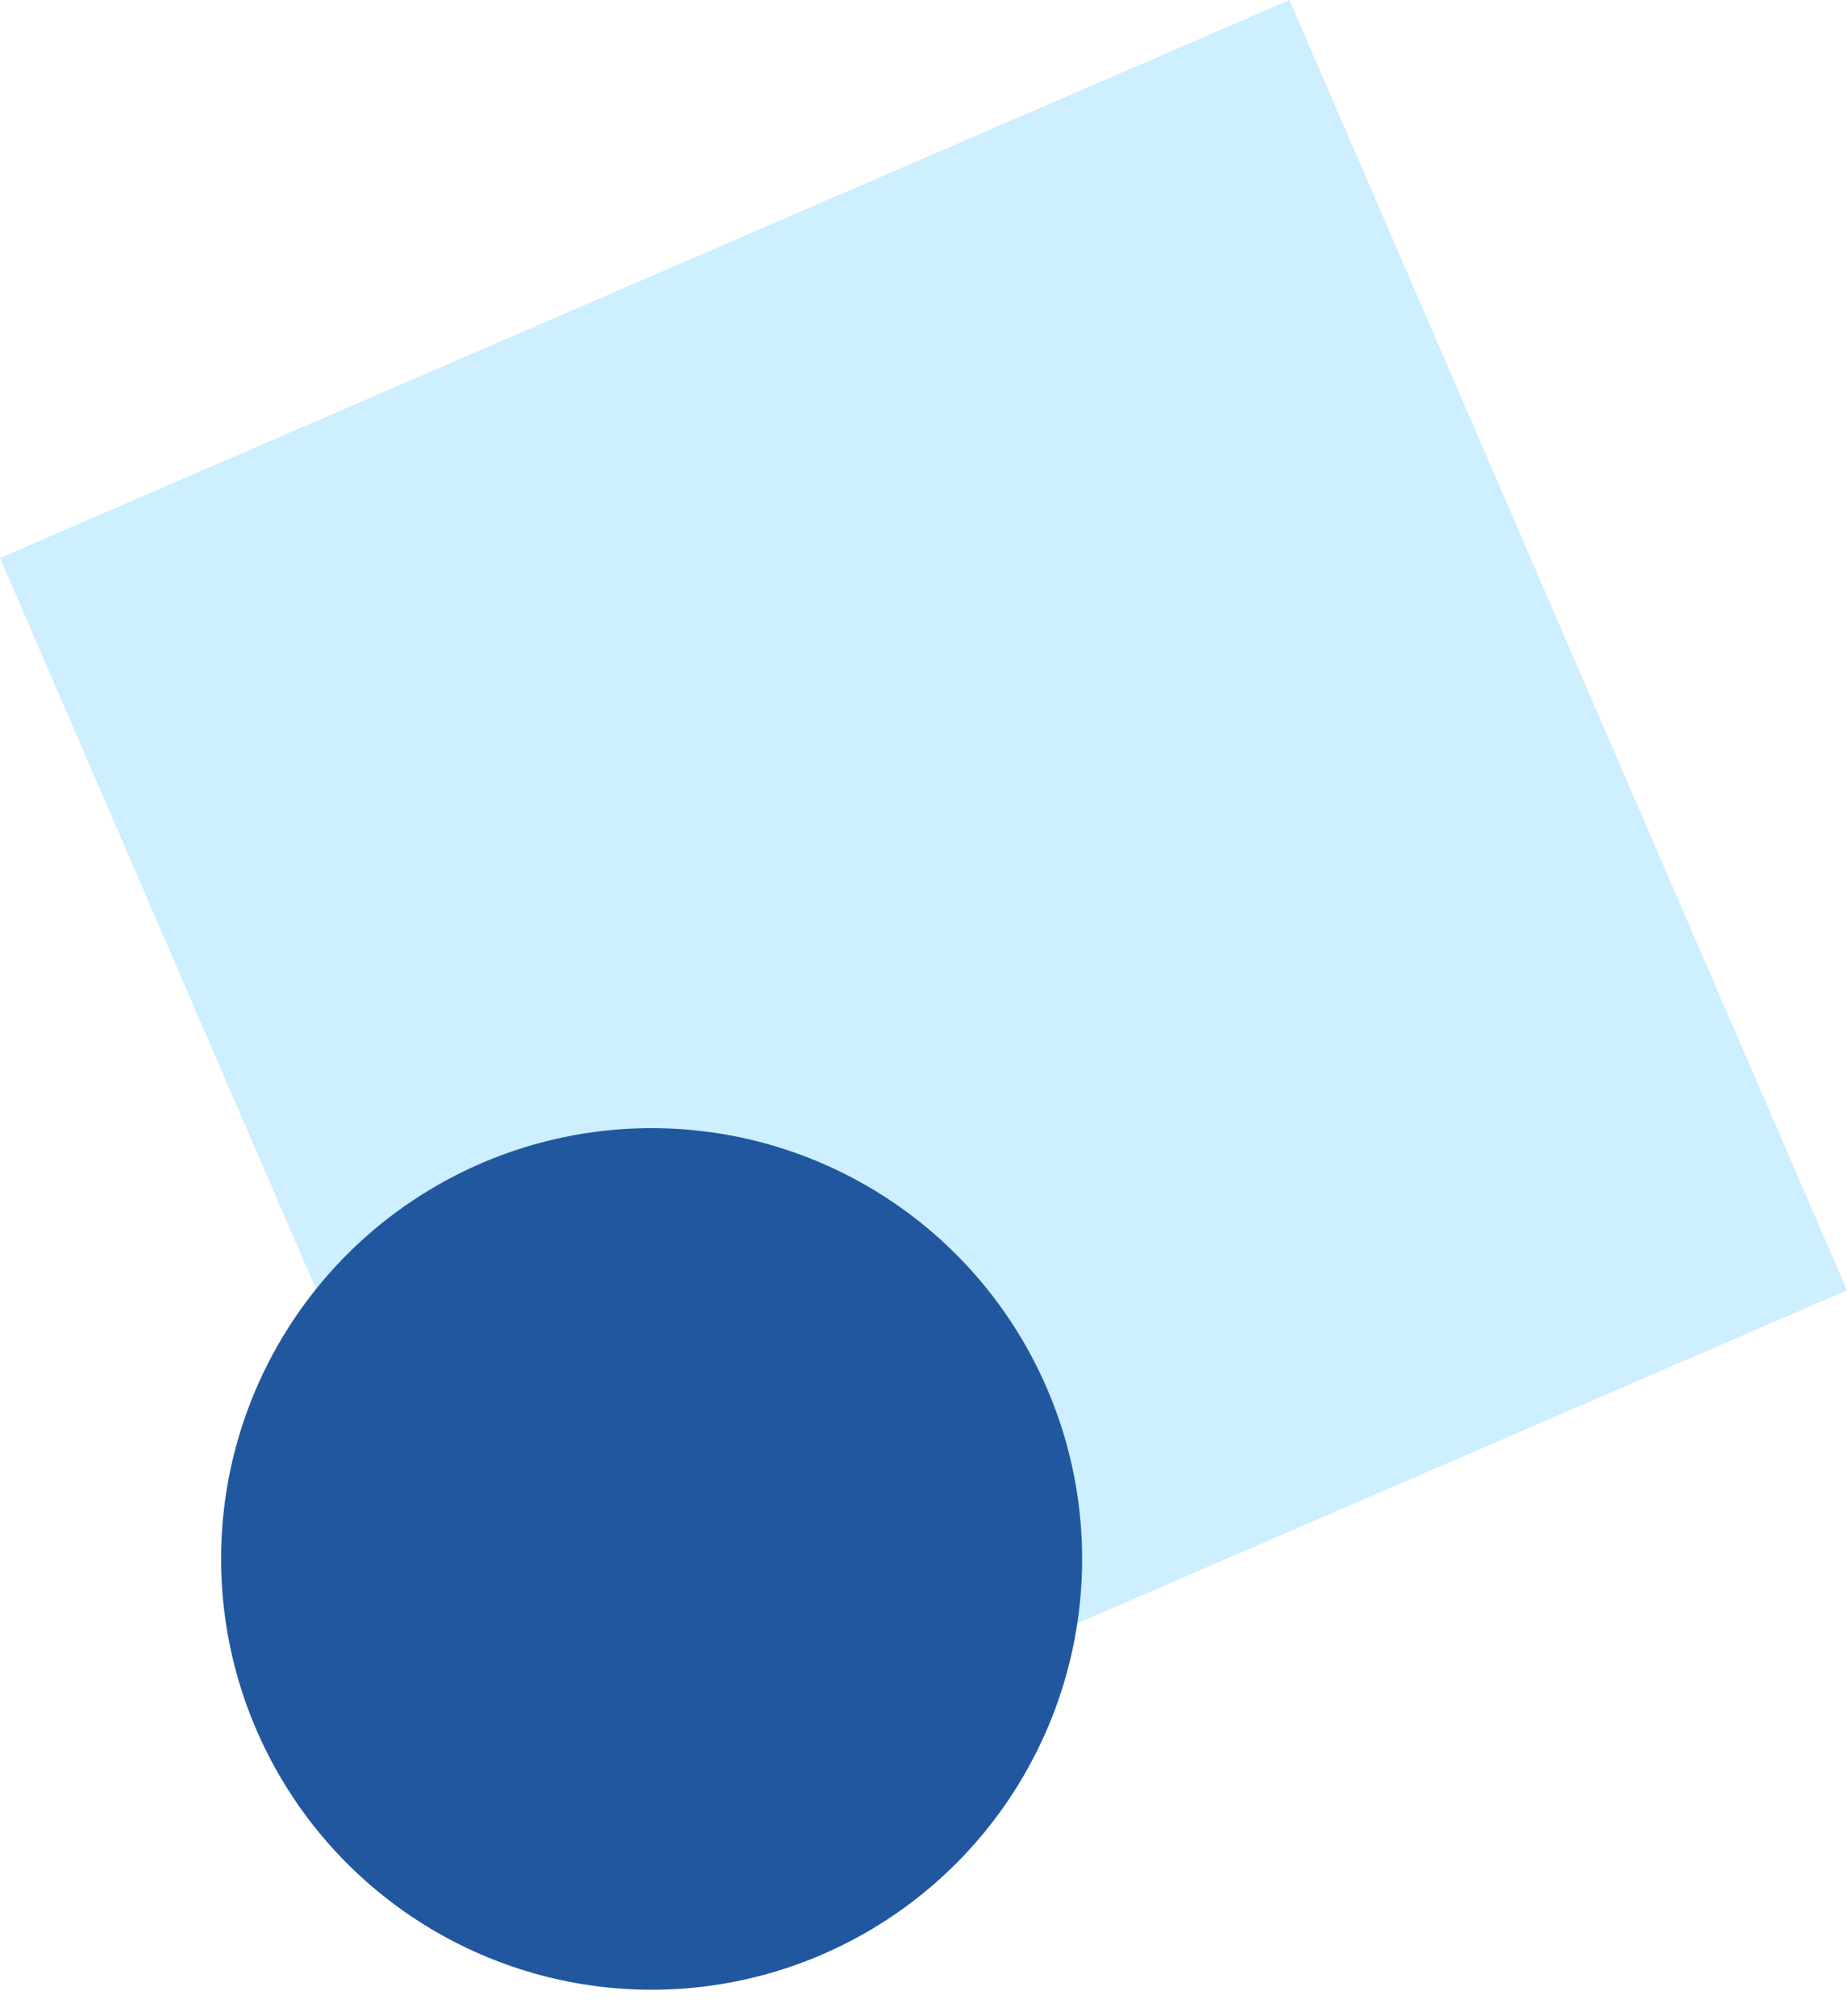 <svg width="44" height="48" viewBox="0 0 44 48" fill="none" xmlns="http://www.w3.org/2000/svg">
<rect y="13.283" width="33.466" height="33.466" transform="rotate(-23.384 0 13.283)" fill="#CDEFFF"/>
<circle cx="15.523" cy="37.114" r="10.256" fill="#21579E"/>
</svg>
